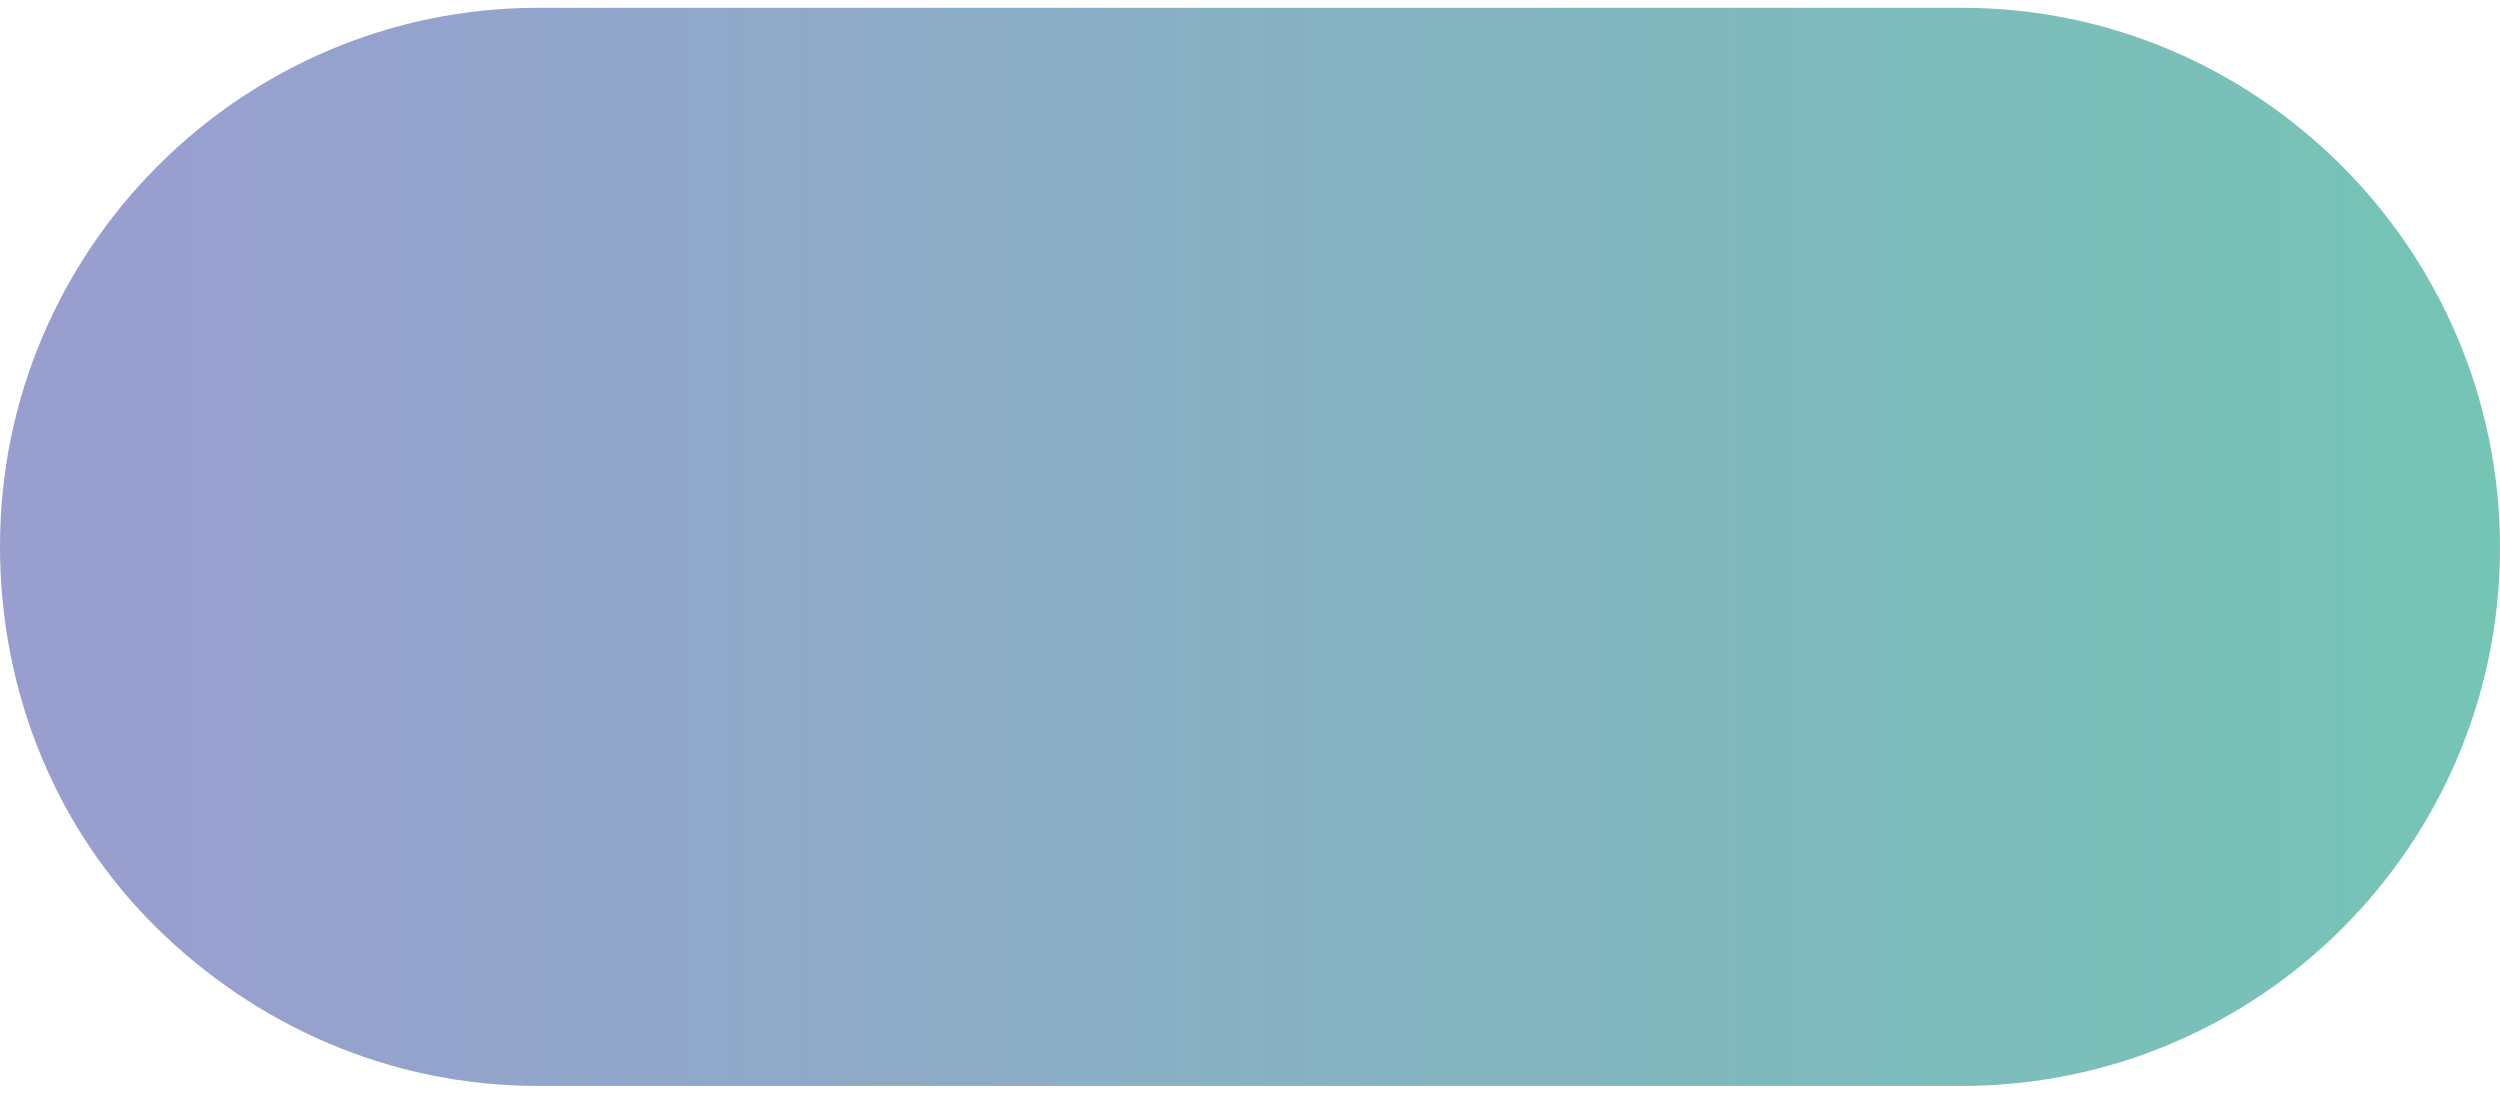 <?xml version="1.0" encoding="UTF-8"?>
<!DOCTYPE svg PUBLIC '-//W3C//DTD SVG 1.0//EN'
          'http://www.w3.org/TR/2001/REC-SVG-20010904/DTD/svg10.dtd'>
<svg height="7" stroke="#000" stroke-linecap="square" stroke-miterlimit="10" viewBox="0 0 16.44 7.09" width="16" xmlns="http://www.w3.org/2000/svg" xmlns:xlink="http://www.w3.org/1999/xlink"
><g
  ><defs
    ><linearGradient gradientTransform="matrix(15.37 0 0 15.37 1.072 4.25)" gradientUnits="userSpaceOnUse" id="a" spreadMethod="pad" x1="0" x2="1" y1="0" y2="0"
      ><stop offset="0%" stop-color="#989FCF"
        /><stop offset="0%" stop-color="#989FCF"
        /><stop offset="100%" stop-color="#75C5B5"
      /></linearGradient
    ></defs
    ><g fill="url(#a)" stroke="url(#a)"
    ><path d="M3.54 7.09c-.98 0-1.86-.4-2.51-1.04S0 4.52 0 3.54C0 1.59 1.59 0 3.54 0H12.9c.98 0 1.86.4 2.5 1.04s1.04 1.53 1.04 2.51c0 1.96-1.59 3.54-3.54 3.54Zm0 0" stroke="none"
    /></g
  ></g
></svg
>
